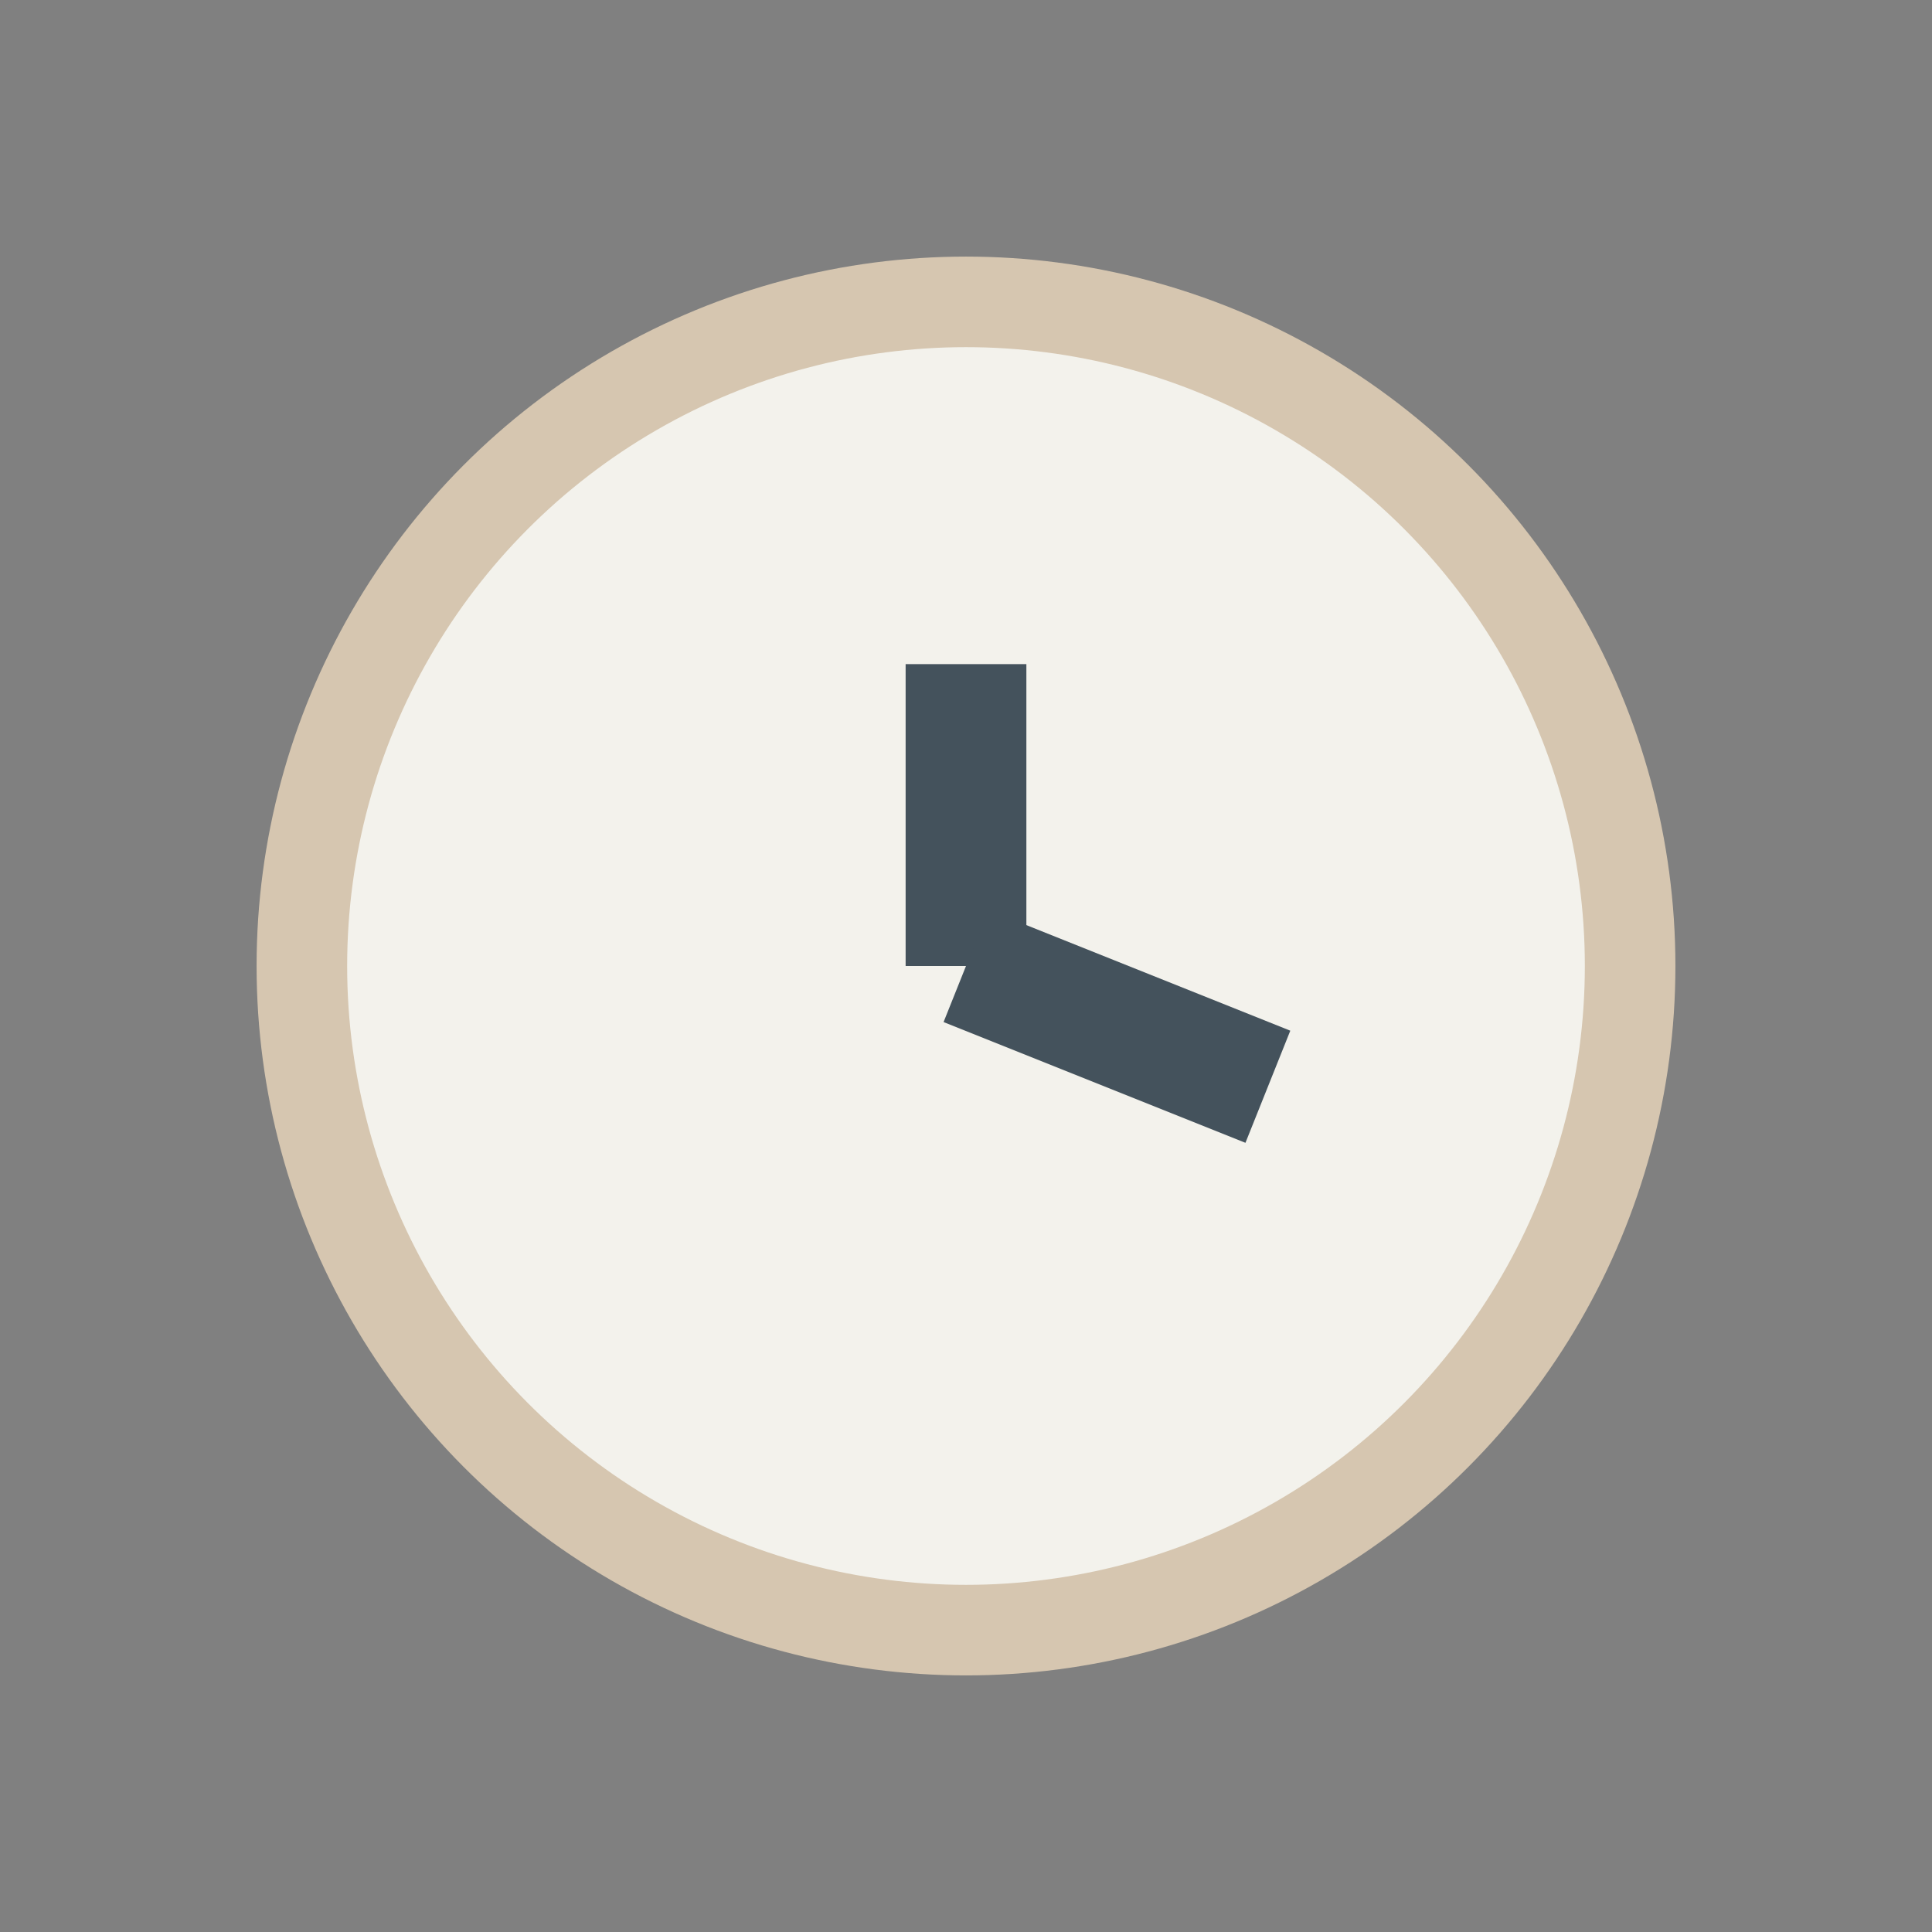 <?xml version="1.0" encoding="UTF-8"?>
<svg xmlns="http://www.w3.org/2000/svg" width="32" height="32" viewBox="0 0 32 32"><rect x="0" y="0" width="32" height="32" fill="#808080" stroke="none"/><circle cx="16" cy="16" r="11" fill="#F3F2EC" stroke="#D6C6B0" stroke-width="1.5"/><line x1="16" y1="16" x2="16" y2="11" stroke="#44525C" stroke-width="2"/><line x1="16" y1="16" x2="21" y2="18" stroke="#44525C" stroke-width="2"/></svg>
